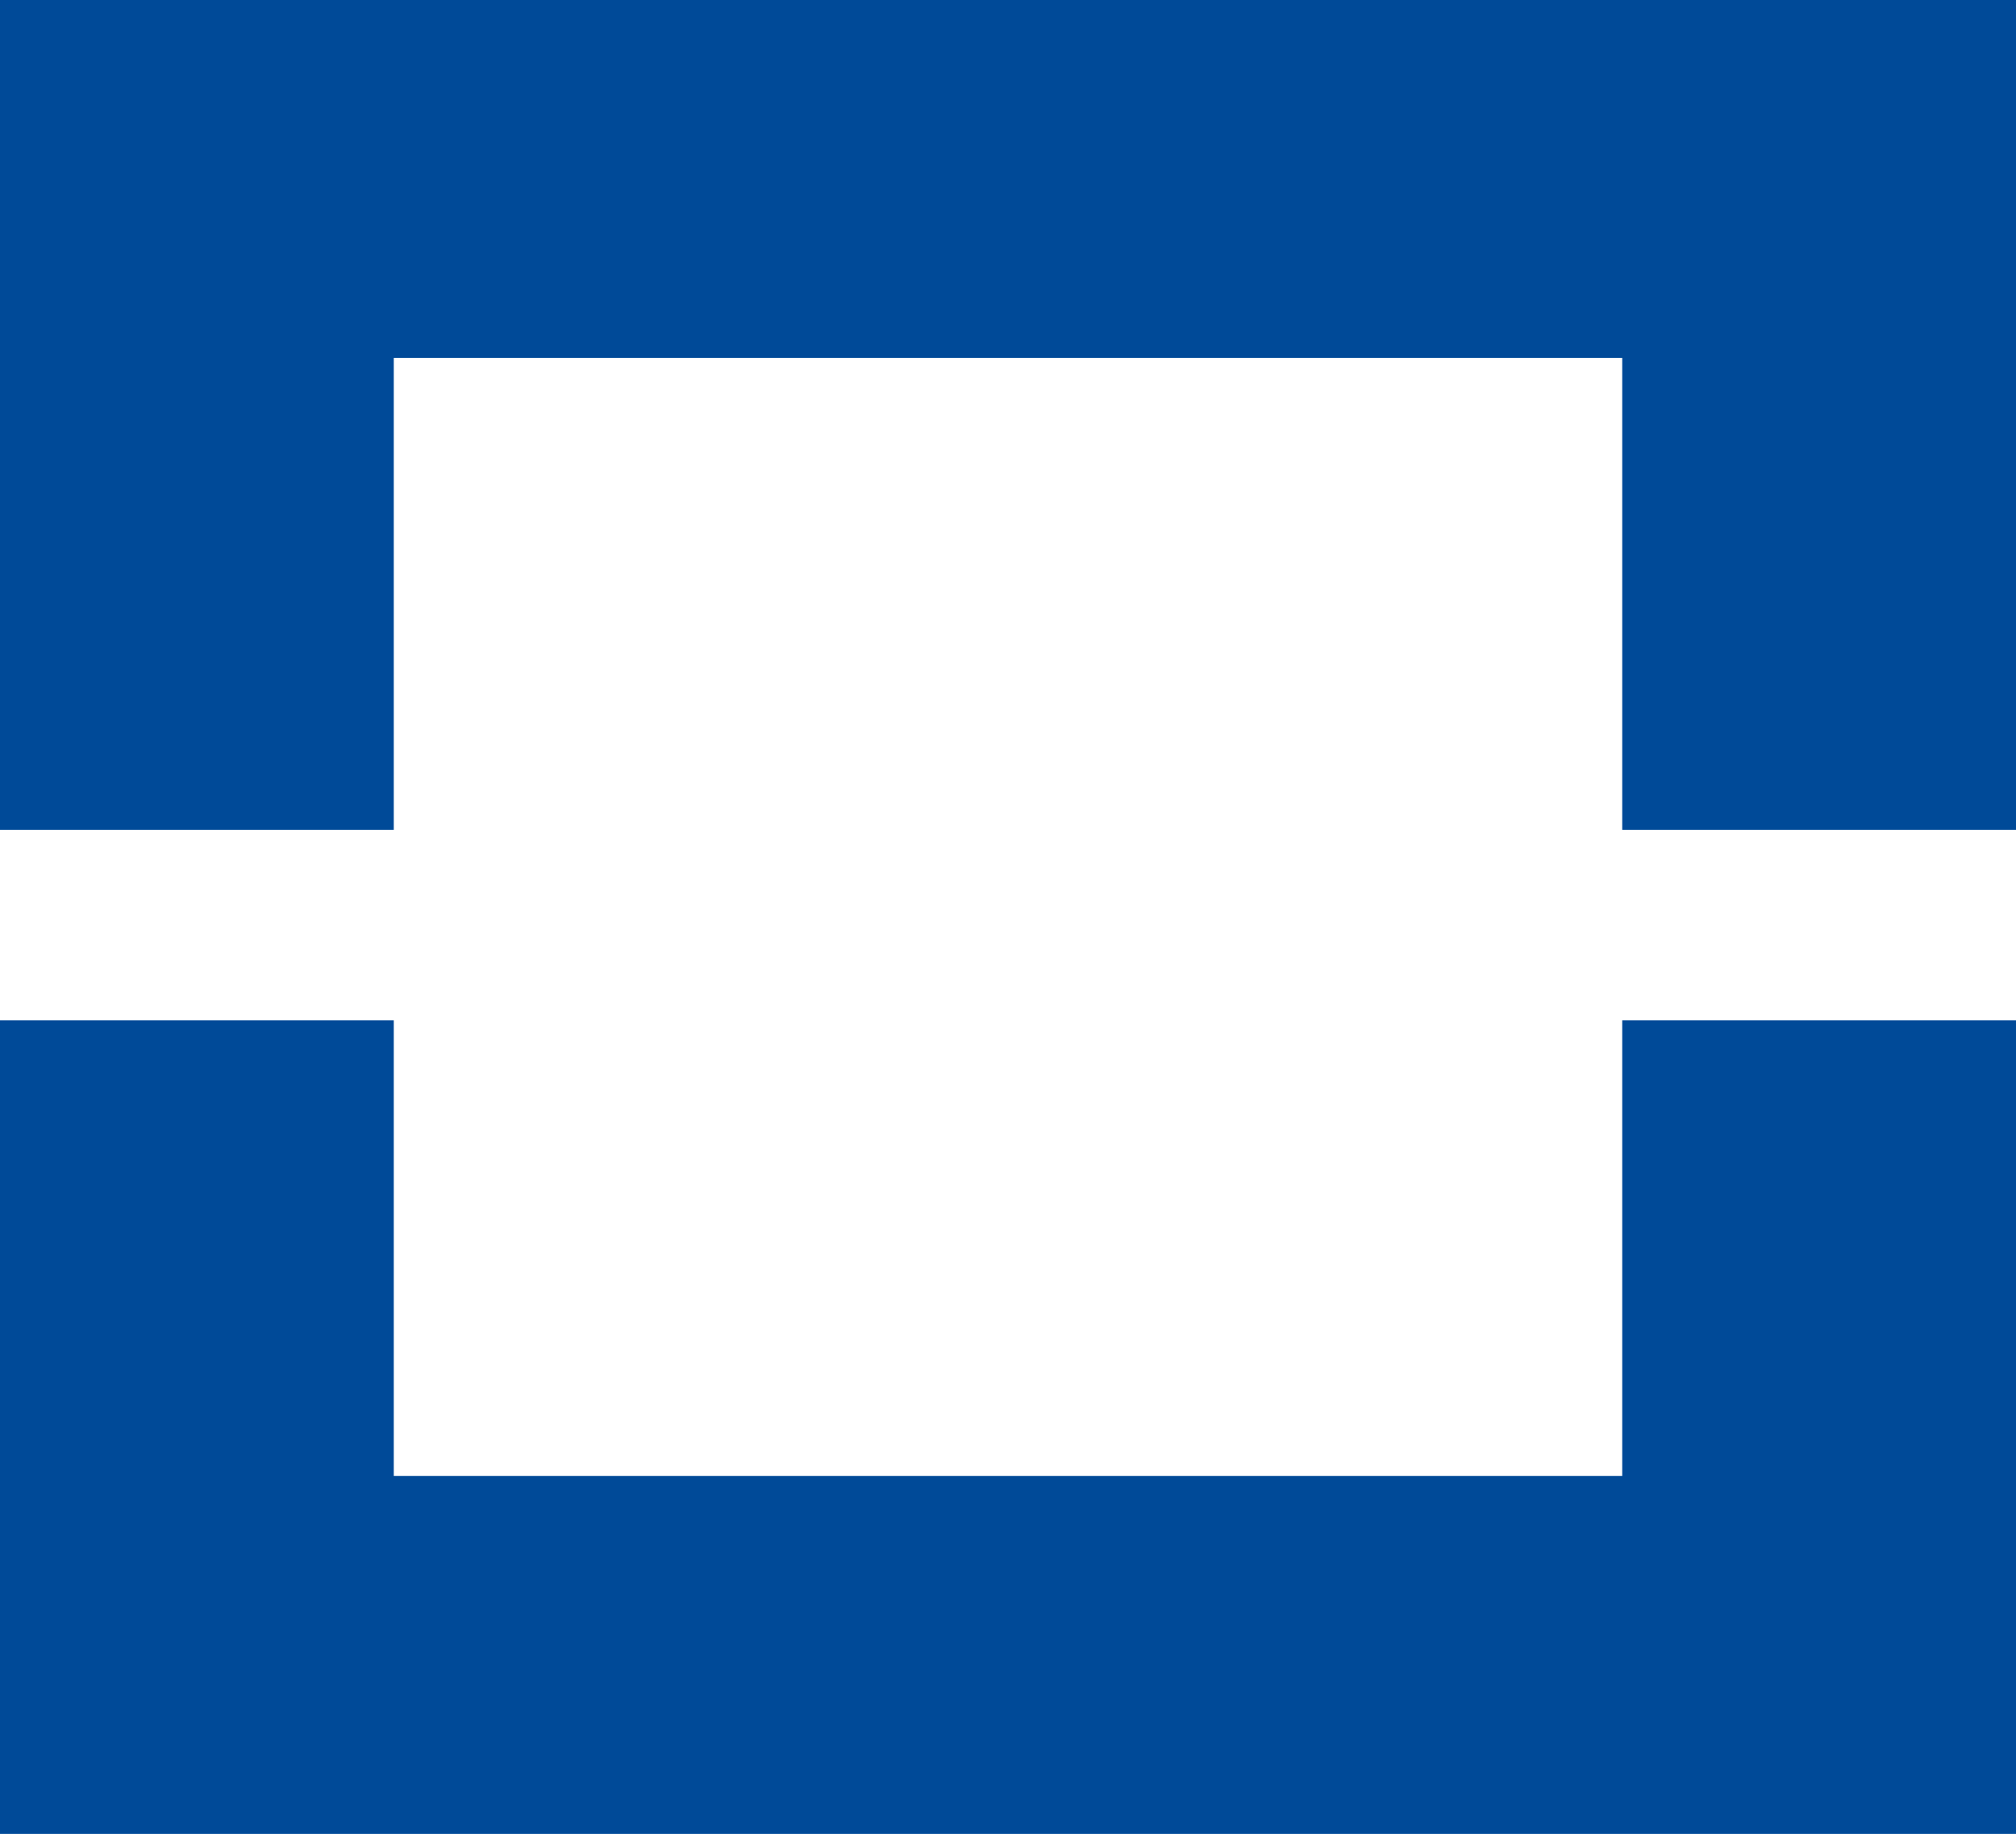 <svg width="124" height="113" viewBox="0 0 124 113" fill="none" xmlns="http://www.w3.org/2000/svg">
<path d="M24.22 51.037V22.016H99.78V51.037H124V0H0V51.037H24.22Z" fill="#004A98"/>
<path d="M99.78 62.759V90.779H24.22V62.759H0V112.795H124V62.759H99.78Z" fill="#004A98"/>
</svg>
